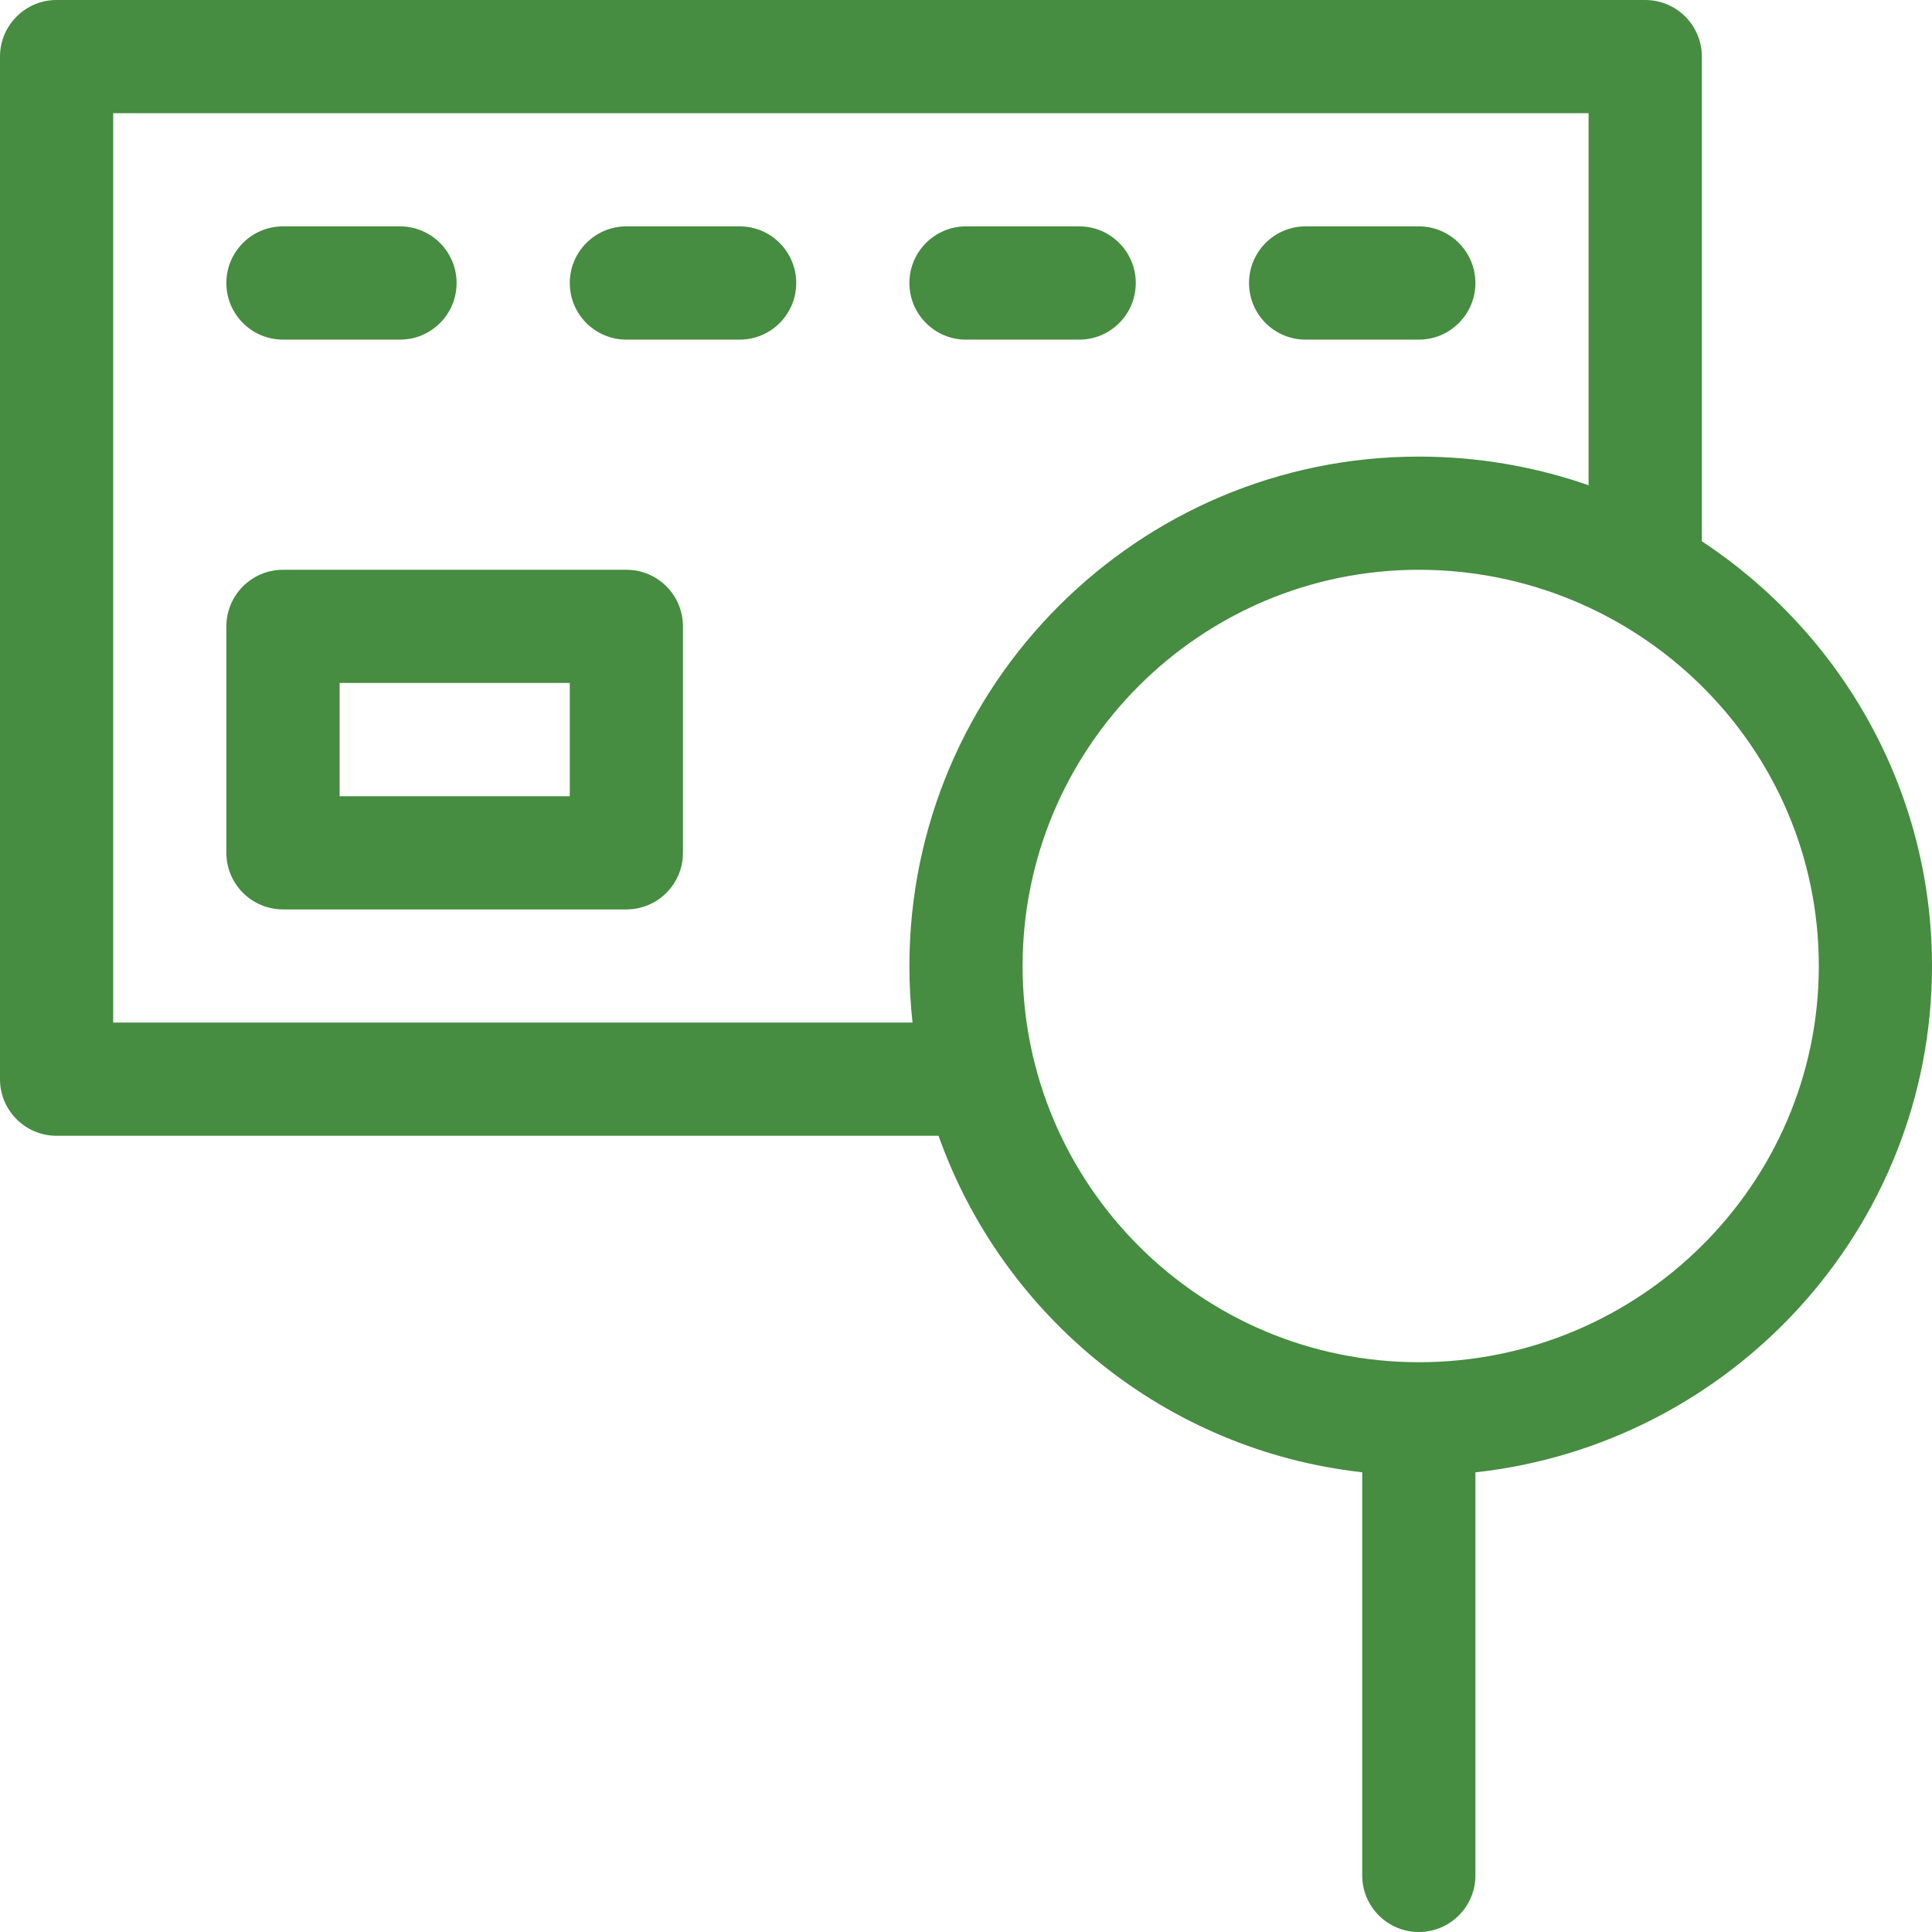 <?xml version="1.0" encoding="UTF-8"?> <svg xmlns="http://www.w3.org/2000/svg" width="24" height="24" viewBox="0 0 24 24" fill="none"><g clip-path="url(#clip0_35_2205)"><path d="M3.516 4.219H4.969C5.357 4.219 5.672 3.904 5.672 3.516C5.672 3.127 5.357 2.812 4.969 2.812H3.516C3.127 2.812 2.812 3.127 2.812 3.516C2.812 3.904 3.127 4.219 3.516 4.219Z" fill="#468C41"></path><path d="M9.188 2.812H7.781C7.393 2.812 7.078 3.127 7.078 3.516C7.078 3.904 7.393 4.219 7.781 4.219H9.188C9.576 4.219 9.891 3.904 9.891 3.516C9.891 3.127 9.576 2.812 9.188 2.812Z" fill="#468C41"></path><path d="M12 4.219H13.406C13.795 4.219 14.109 3.904 14.109 3.516C14.109 3.127 13.795 2.812 13.406 2.812H12C11.612 2.812 11.297 3.127 11.297 3.516C11.297 3.904 11.612 4.219 12 4.219Z" fill="#468C41"></path><path d="M16.219 4.219H17.625C18.013 4.219 18.328 3.904 18.328 3.516C18.328 3.127 18.013 2.812 17.625 2.812H16.219C15.83 2.812 15.516 3.127 15.516 3.516C15.516 3.904 15.83 4.219 16.219 4.219Z" fill="#468C41"></path><path d="M7.781 7.078H3.516C3.127 7.078 2.812 7.393 2.812 7.781V10.594C2.812 10.982 3.127 11.297 3.516 11.297H7.781C8.17 11.297 8.484 10.982 8.484 10.594V7.781C8.484 7.393 8.17 7.078 7.781 7.078ZM7.078 9.891H4.219V8.484H7.078V9.891Z" fill="#468C41"></path><path d="M21.141 6.724V0.703C21.141 0.315 20.826 0 20.438 0H0.703C0.315 0 0 0.315 0 0.703V13.406C0 13.795 0.315 14.109 0.703 14.109H11.659C12.454 16.352 14.481 18.018 16.922 18.289V23.297C16.922 23.685 17.237 24 17.625 24C18.013 24 18.328 23.685 18.328 23.297V18.29C21.514 17.941 24 15.254 24 12C24 9.8 22.862 7.858 21.141 6.724ZM1.406 12.703V1.406H19.734V6.028C19.074 5.798 18.364 5.672 17.625 5.672C14.136 5.672 11.297 8.511 11.297 12C11.297 12.238 11.31 12.472 11.336 12.703H1.406ZM17.625 16.922C14.911 16.922 12.703 14.714 12.703 12C12.703 9.286 14.911 7.078 17.625 7.078C20.337 7.078 22.594 9.255 22.594 12C22.594 14.714 20.365 16.922 17.625 16.922Z" fill="#468C41"></path></g><defs><clipPath id="clip0_35_2205"><rect width="24" height="24" fill="white"></rect></clipPath></defs></svg> 